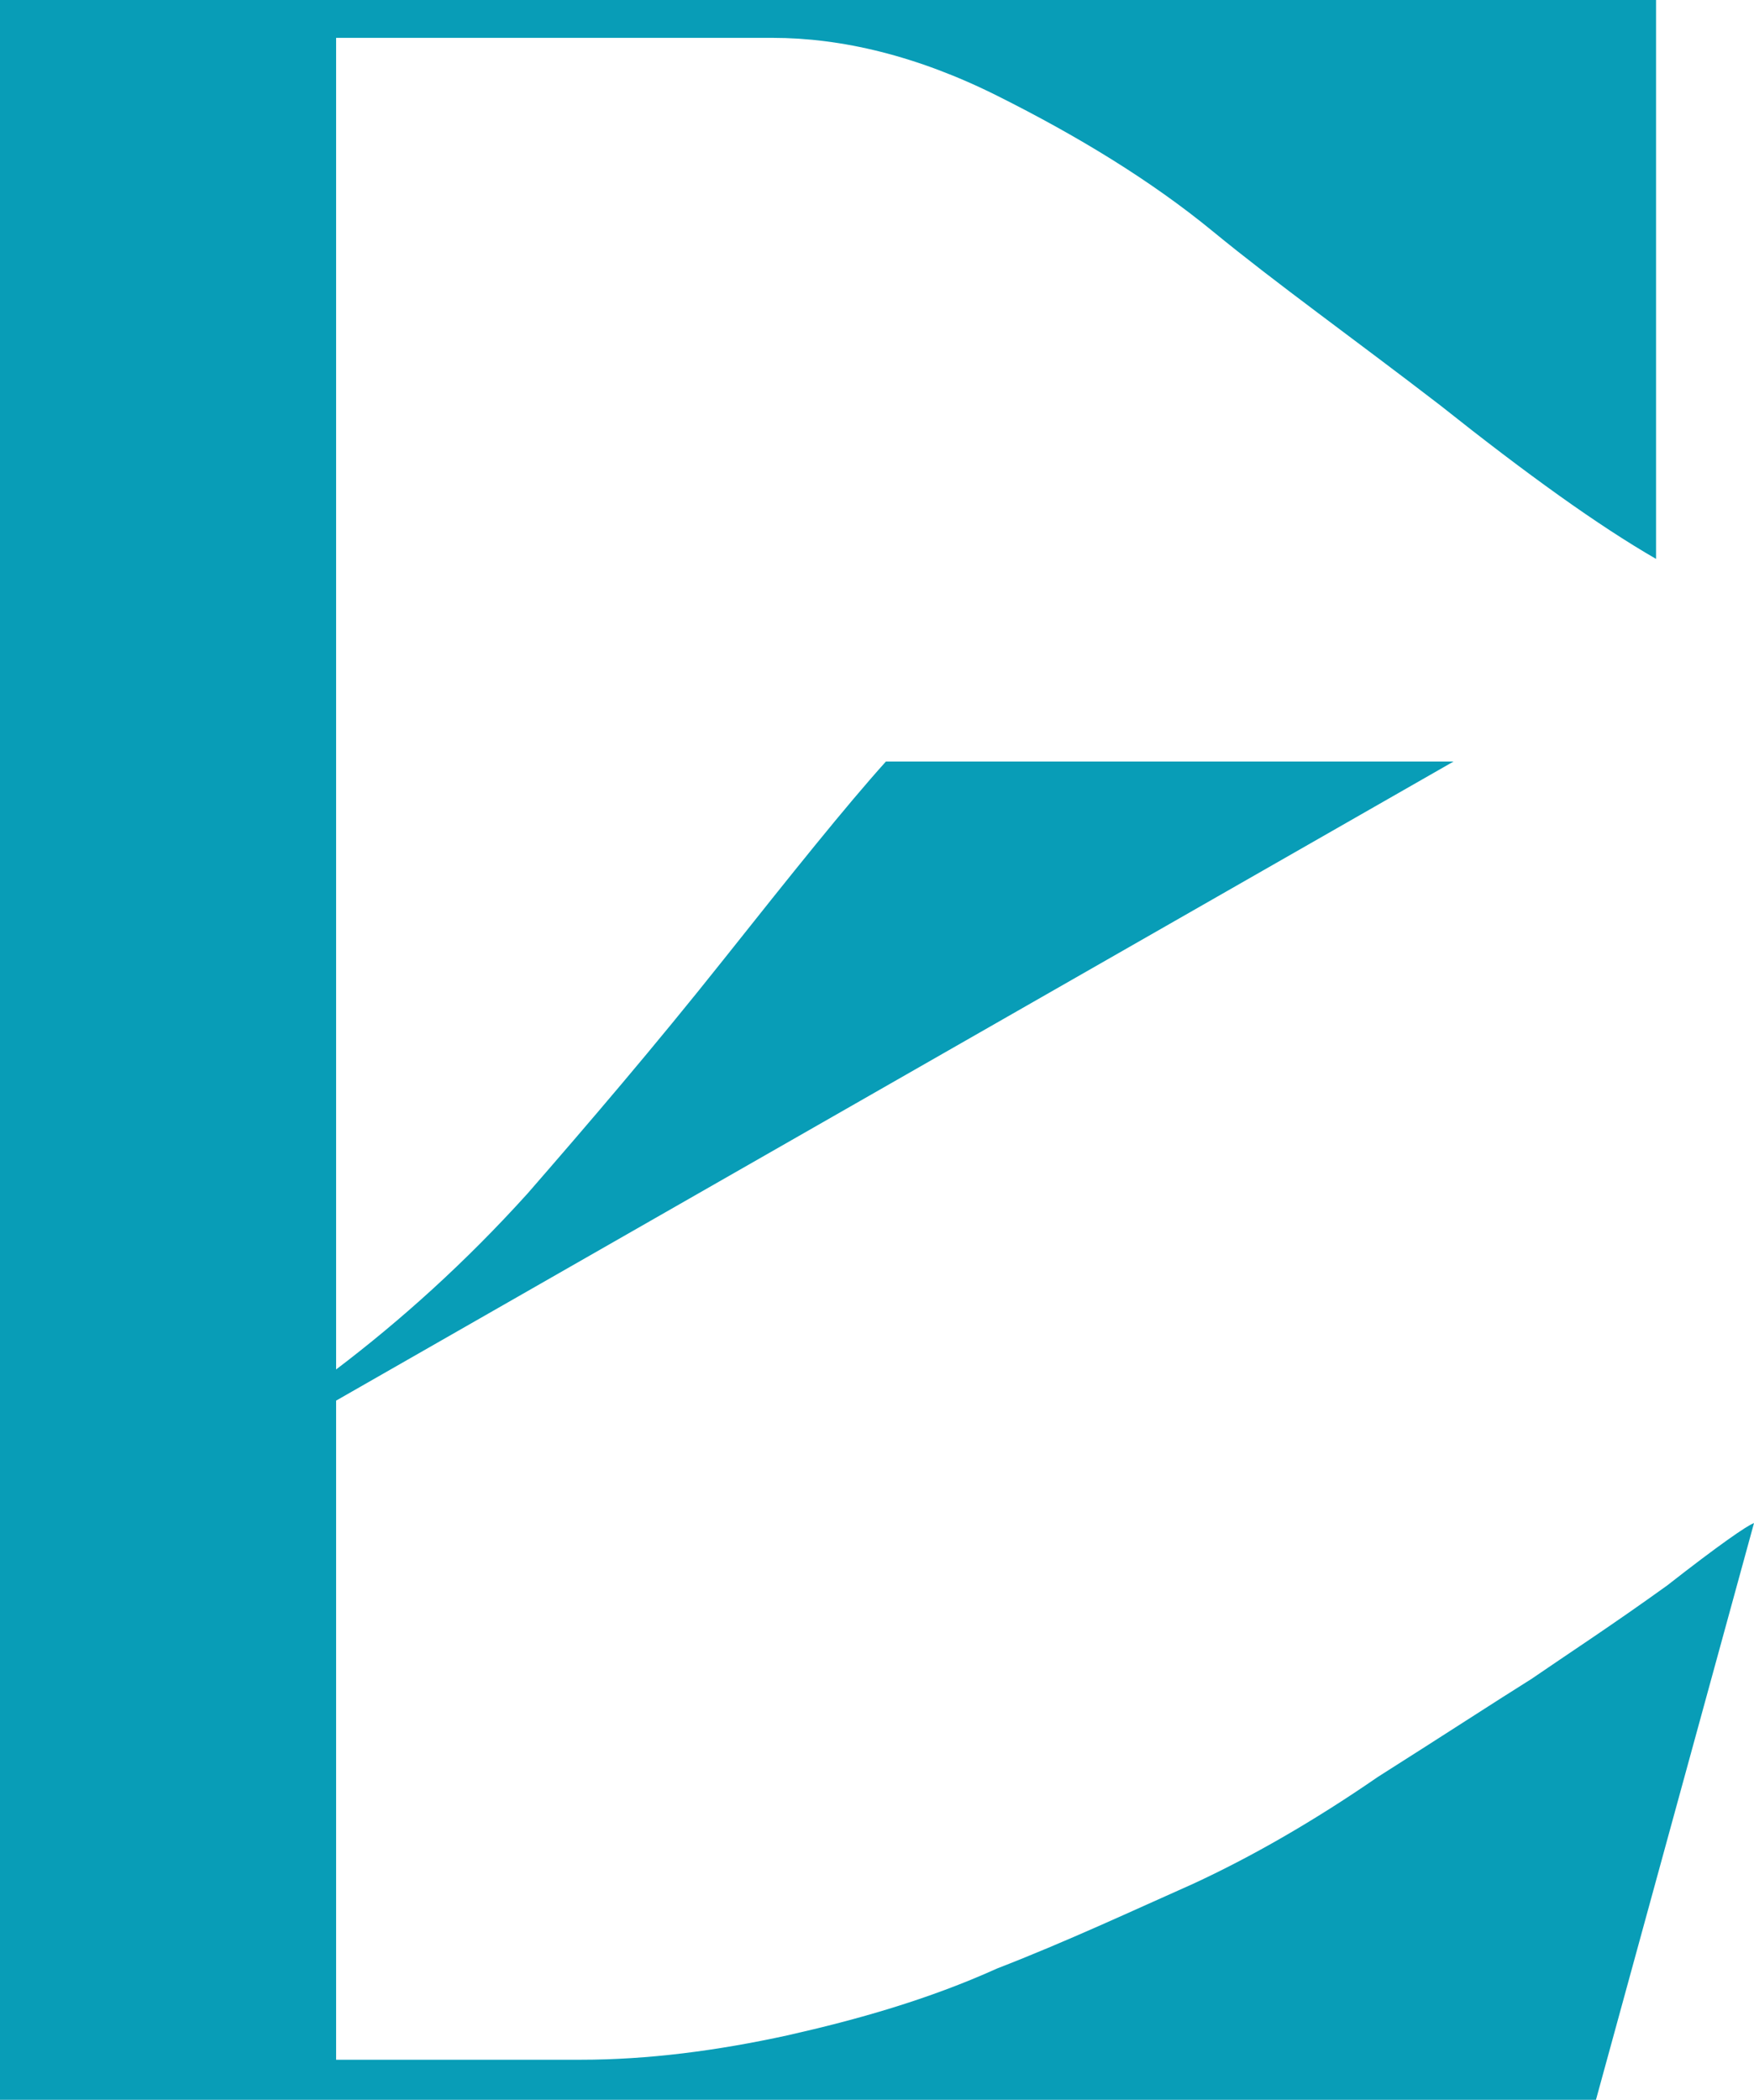 <?xml version="1.0" encoding="UTF-8"?> <!-- Generator: Adobe Illustrator 24.3.0, SVG Export Plug-In . SVG Version: 6.00 Build 0) --> <svg xmlns="http://www.w3.org/2000/svg" xmlns:xlink="http://www.w3.org/1999/xlink" id="Layer_1" x="0px" y="0px" viewBox="0 0 78.8 94.3" style="enable-background:new 0 0 78.8 94.3;" xml:space="preserve"> <style type="text/css"> .st0{fill:#089DB7;} </style> <g> <path class="st0" d="M23.7,53.6c2.7-3.1,5.7-6.6,8.8-10.5s5.5-6.9,7.3-8.9h25.5L15.1,62.9v29.6h11c3,0,6.1-0.4,9.3-1.1 c3.1-0.7,6.3-1.6,9.4-3c3.1-1.2,6.1-2.6,8.8-3.8c2.6-1.2,5.4-2.8,8.3-4.8c3-1.9,5.3-3.4,6.9-4.4c1.6-1.1,3.6-2.4,6.1-4.2 c2.3-1.8,3.6-2.7,3.9-2.8l-7.1,25.9H0V0h74.4v25.1c-2.6-1.5-5.8-3.8-9.7-6.9c-3.9-3-7.4-5.5-10.2-7.8s-6.1-4.3-9.7-6.1 s-7-2.6-10.1-2.6H15.1v59.8C18,59.3,20.9,56.7,23.7,53.6z"></path> </g> </svg> 